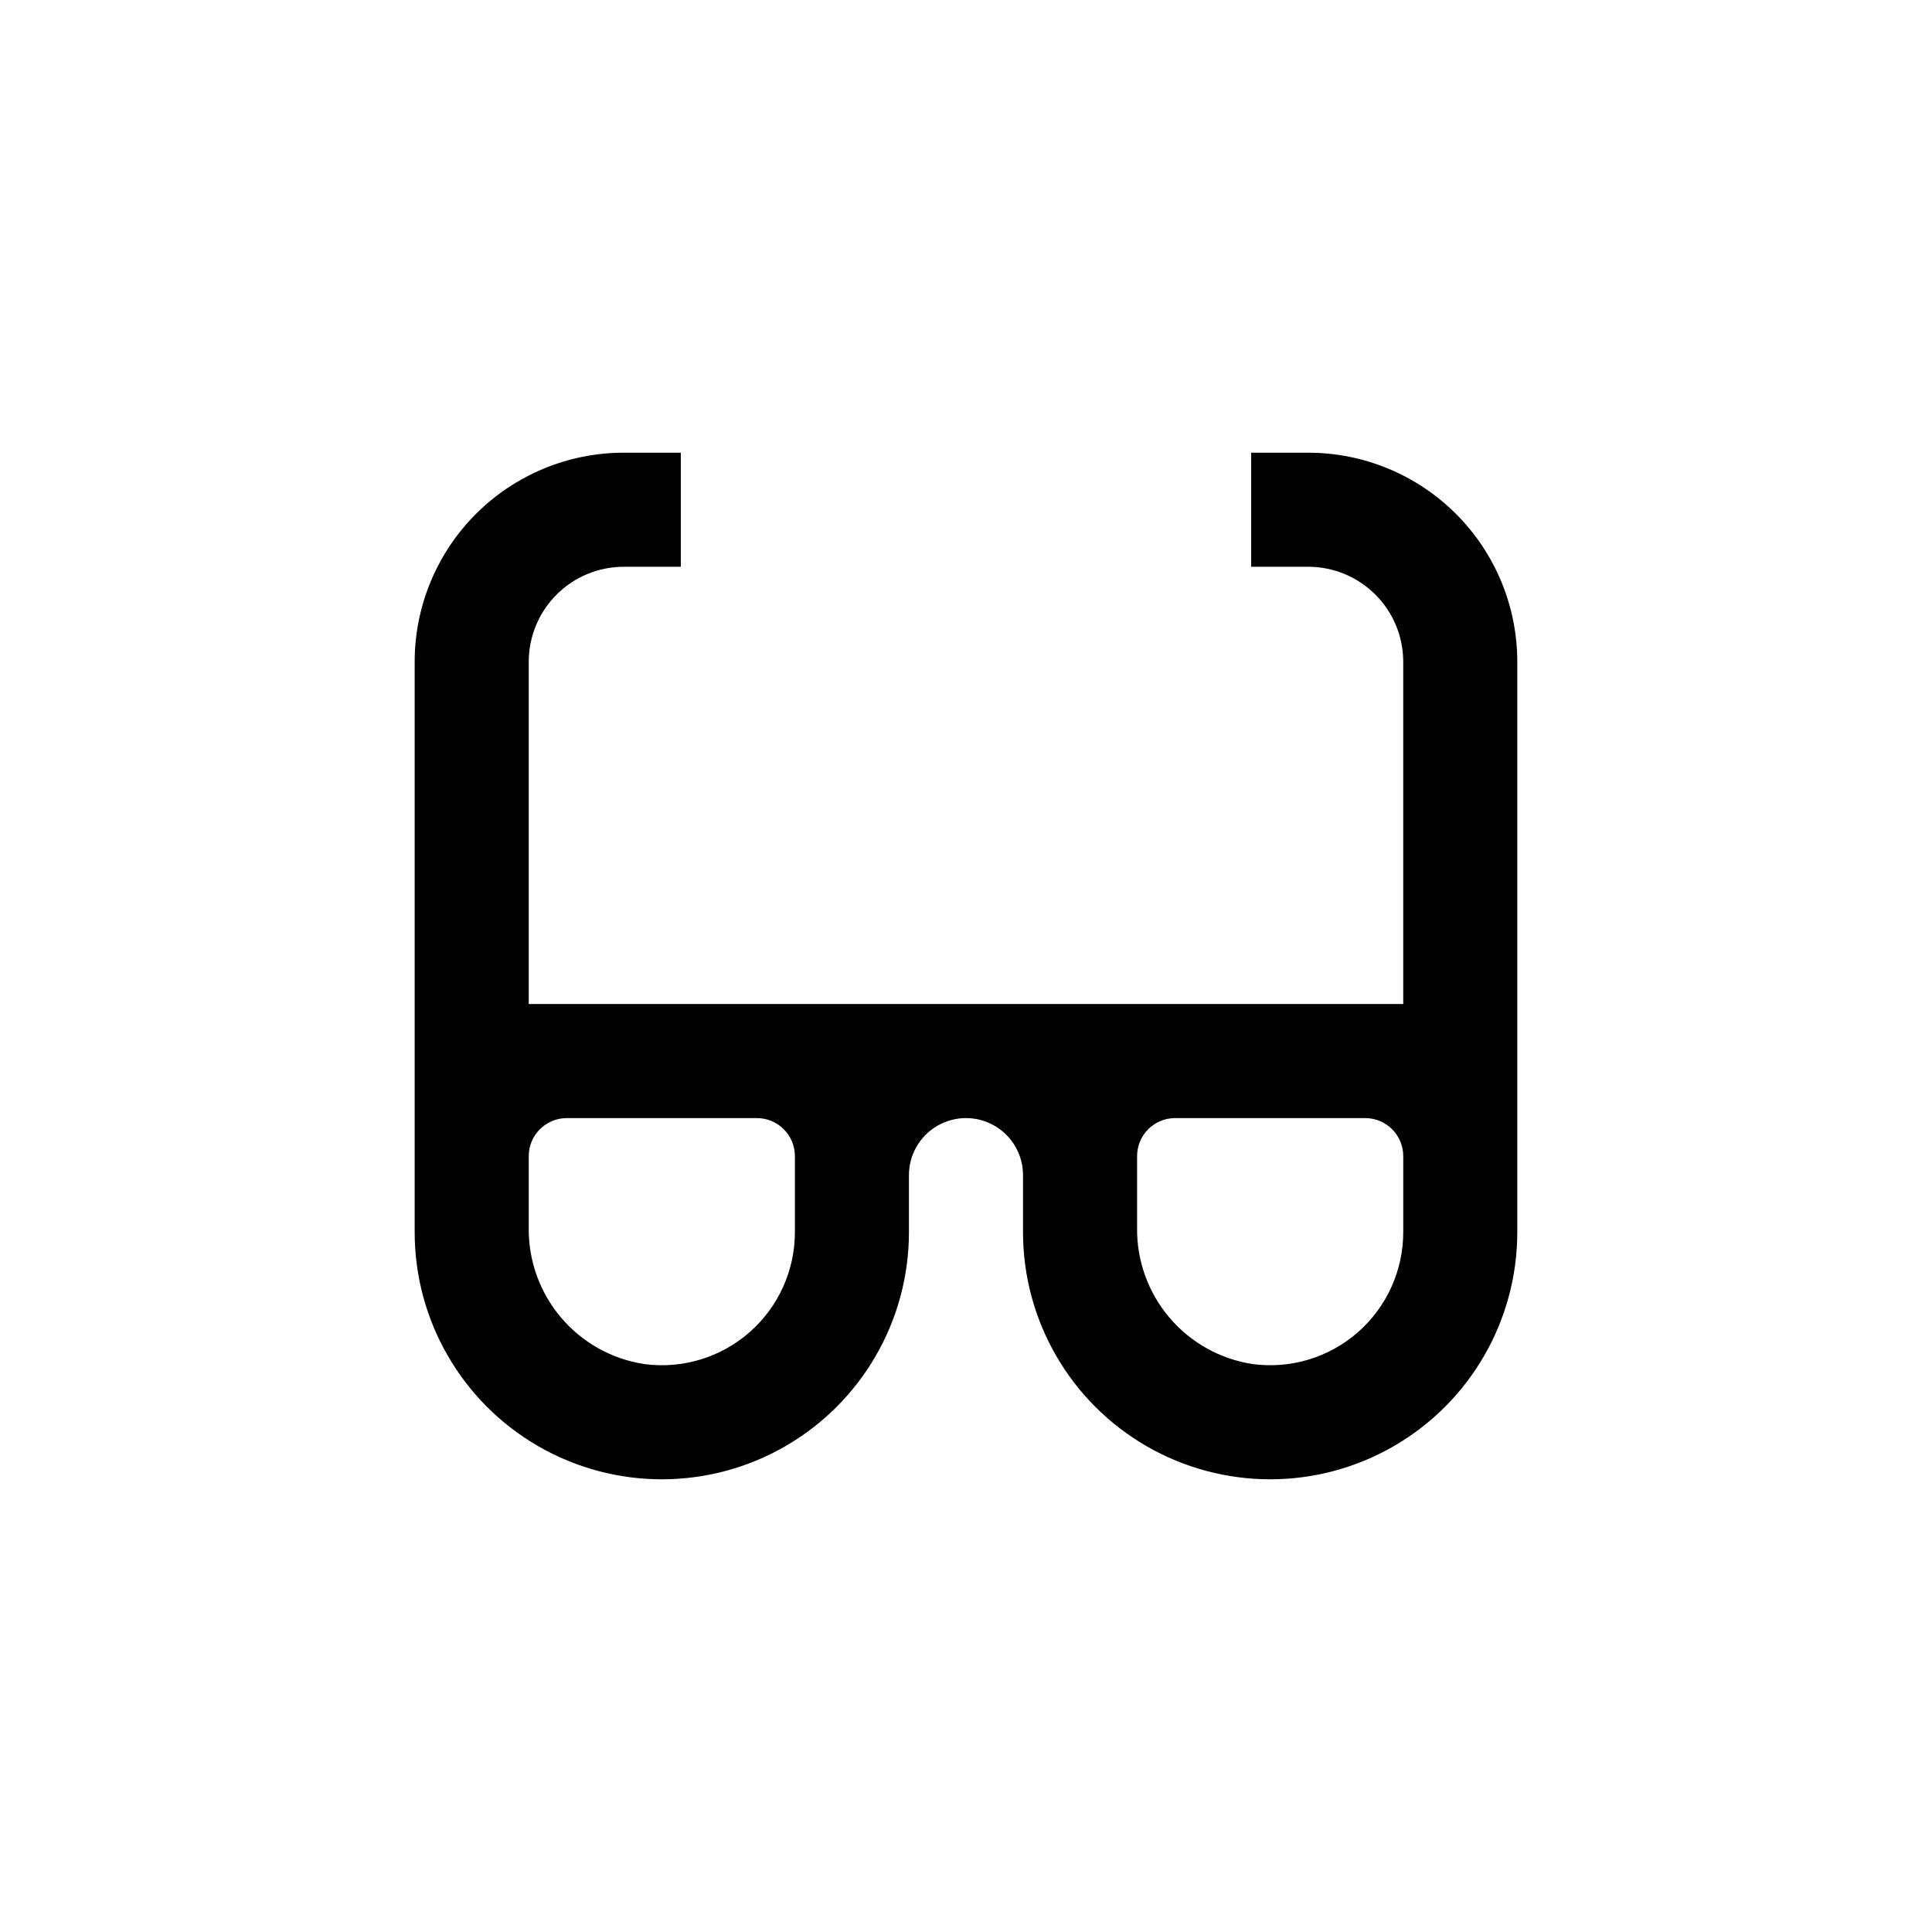 <?xml version="1.0" encoding="UTF-8"?>
<!-- Uploaded to: ICON Repo, www.iconrepo.com, Generator: ICON Repo Mixer Tools -->
<svg fill="#000000" width="800px" height="800px" version="1.1" viewBox="144 144 512 512" xmlns="http://www.w3.org/2000/svg">
 <path d="m309.31 294.2h15.113v-30.23h-15.113c-14.699 0-28.793 5.84-39.188 16.234-10.391 10.391-16.23 24.488-16.23 39.188v151.14c0 23.398 12.484 45.023 32.746 56.723 20.266 11.699 45.23 11.699 65.496 0 20.266-11.699 32.746-33.324 32.746-56.723v-15.113c0-5.398 2.883-10.391 7.559-13.09 4.676-2.699 10.438-2.699 15.113 0 4.676 2.699 7.559 7.691 7.559 13.09v15.113c0 23.398 12.484 45.023 32.746 56.723 20.266 11.699 45.23 11.699 65.496 0 20.266-11.699 32.746-33.324 32.746-56.723v-151.14c0-14.699-5.836-28.797-16.23-39.188-10.395-10.395-24.488-16.234-39.188-16.234h-15.113v30.23h15.113c6.68 0 13.09 2.652 17.812 7.379 4.727 4.723 7.379 11.129 7.379 17.812v90.684h-231.75v-90.684c0-6.684 2.656-13.09 7.379-17.812 4.723-4.727 11.133-7.379 17.812-7.379zm136.03 156.18c0-5.562 4.512-10.074 10.078-10.074h50.379c2.676 0 5.238 1.059 7.125 2.949 1.891 1.891 2.953 4.453 2.953 7.125v20.152c0 10.164-4.383 19.832-12.023 26.527-7.644 6.699-17.805 9.773-27.879 8.438-8.613-1.312-16.461-5.699-22.09-12.348-5.633-6.652-8.664-15.113-8.543-23.824zm-151.14-10.074h50.379c2.672 0 5.238 1.059 7.125 2.949 1.891 1.891 2.953 4.453 2.953 7.125v20.152c0 10.164-4.383 19.832-12.023 26.527-7.644 6.699-17.805 9.773-27.879 8.438-8.613-1.312-16.461-5.699-22.09-12.348-5.633-6.652-8.664-15.113-8.543-23.824v-18.945c0-5.562 4.512-10.074 10.078-10.074z"/>
</svg>